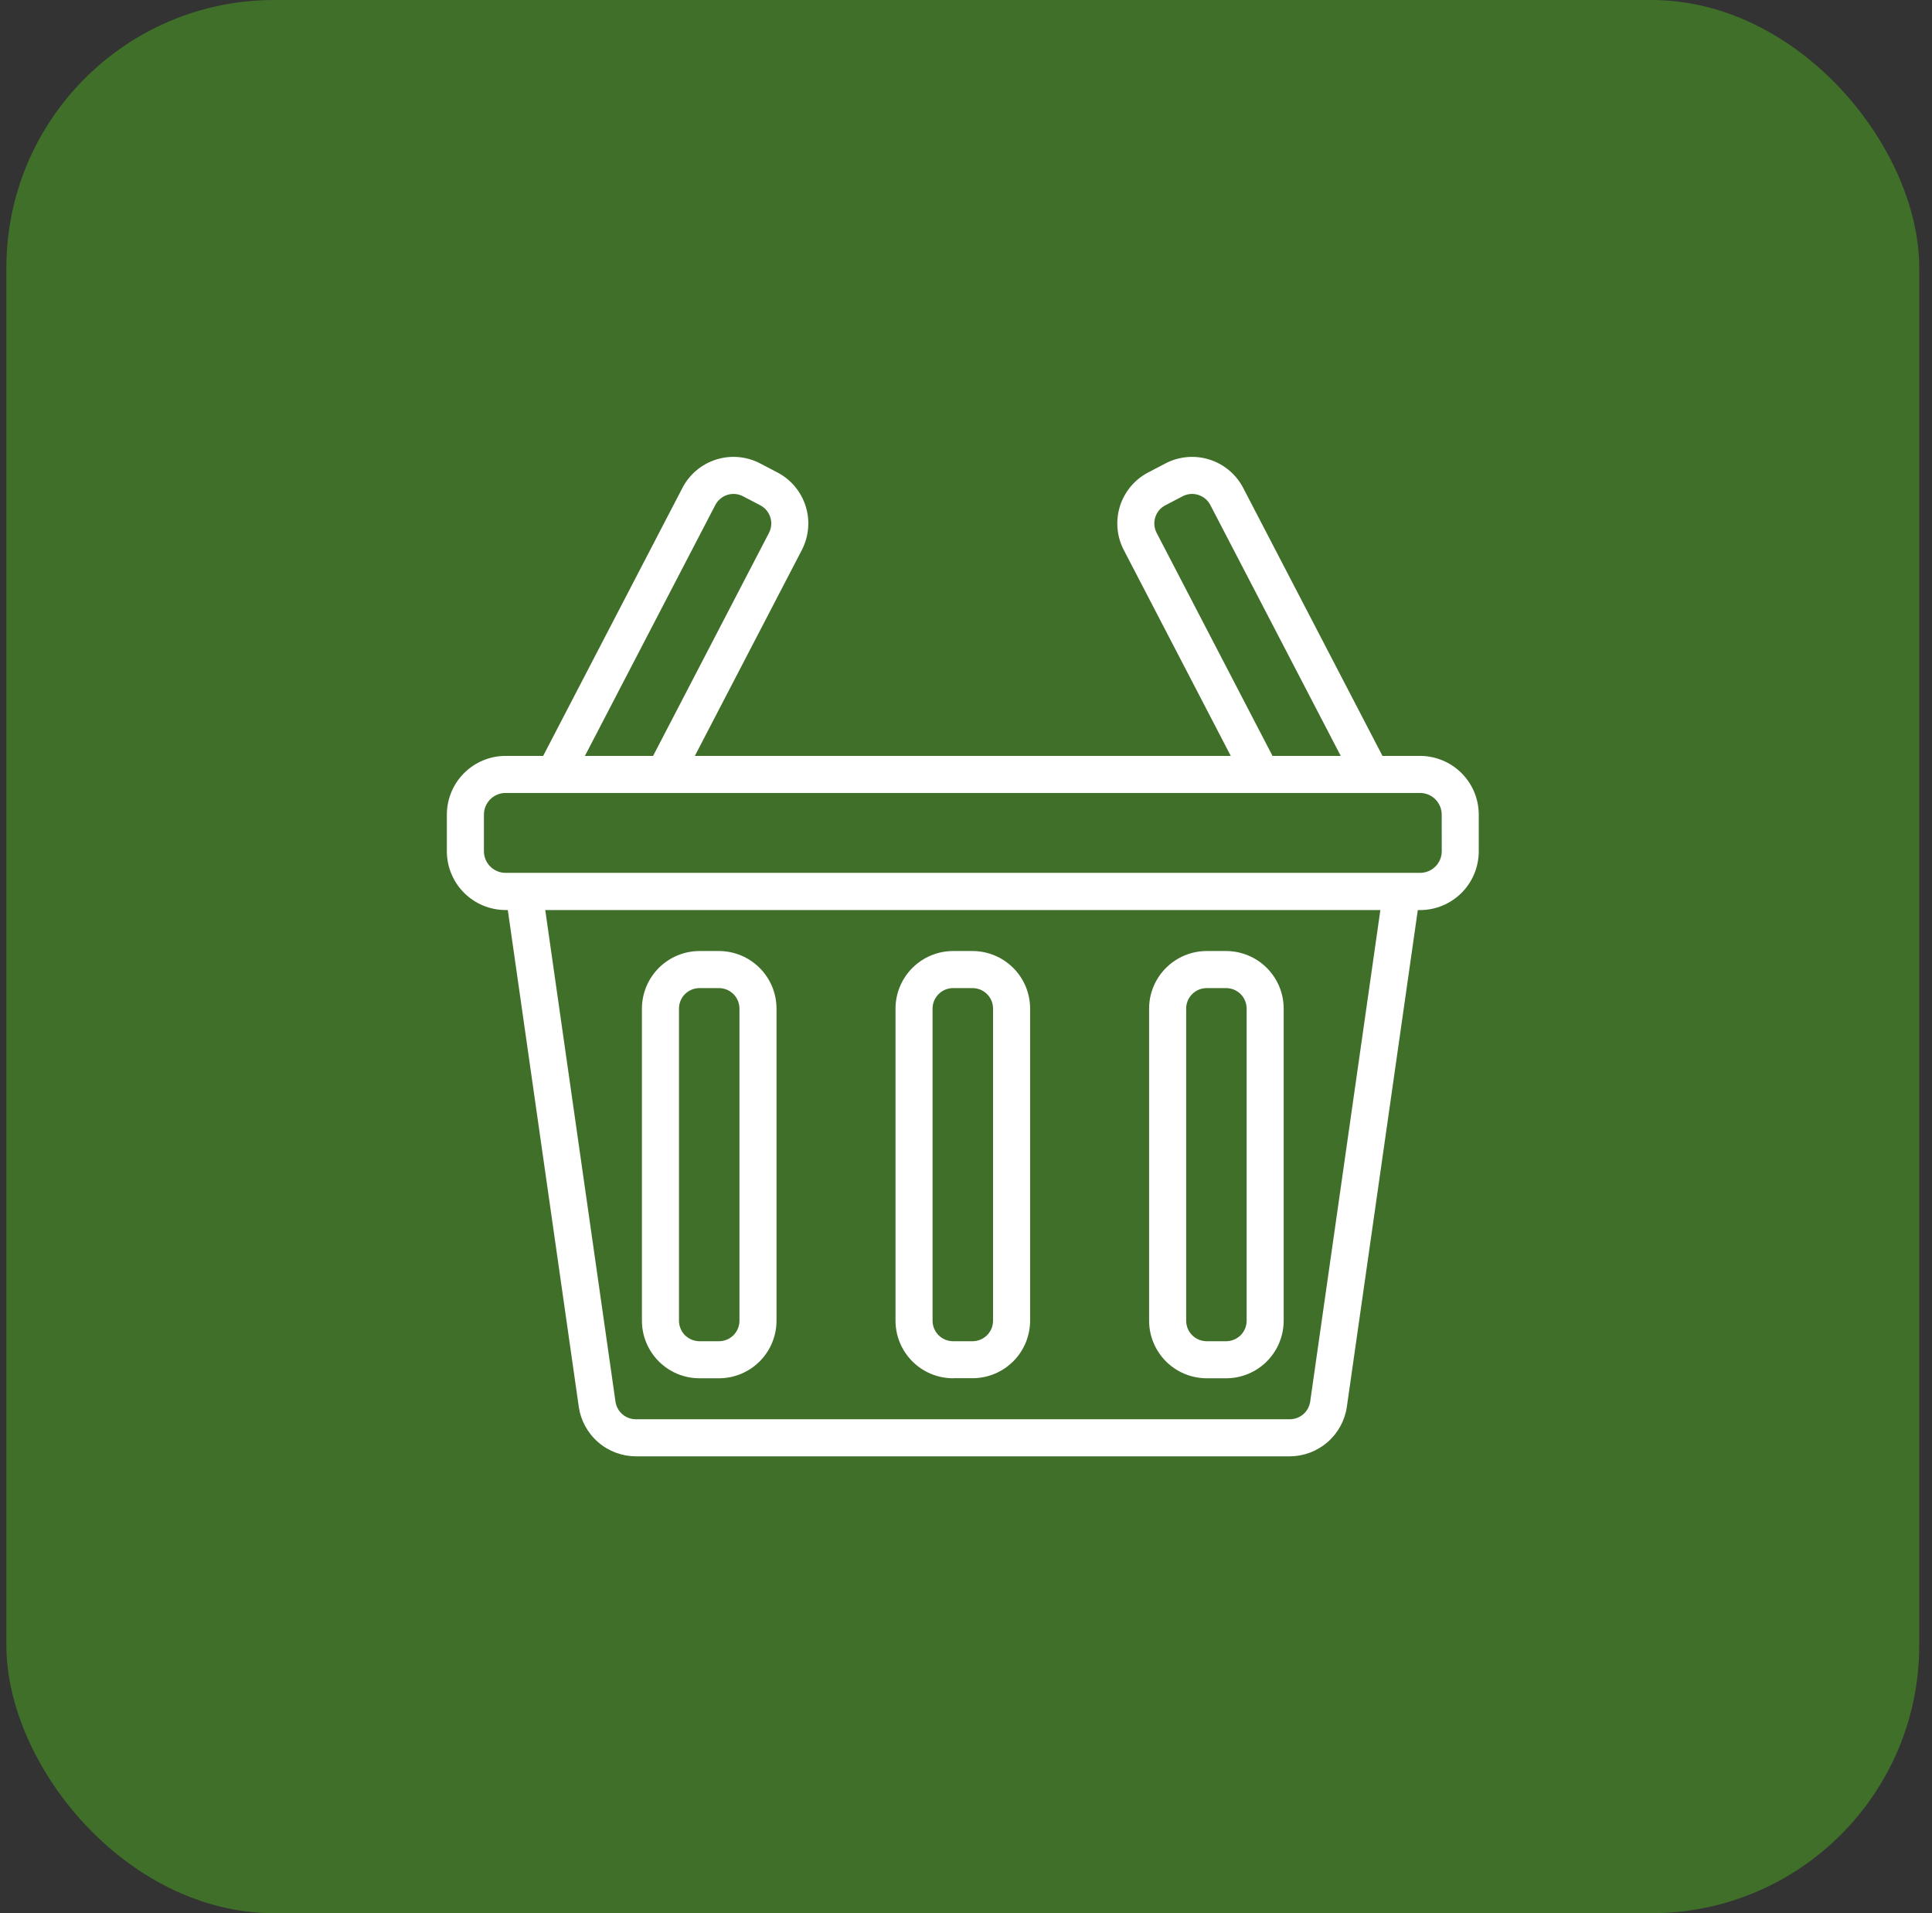 <svg width="101" height="100" viewBox="0 0 101 100" fill="none" xmlns="http://www.w3.org/2000/svg">
<rect x="0" y="0" width="101" height="100" fill="#333333" stroke="none"/>
<rect x="0.333" width="100" height="100" rx="14" fill="#3F6F29"/>
<path d="M74.237 39.51H72.272L64.99 25.5C64.808 25.149 64.558 24.838 64.254 24.584C63.951 24.33 63.601 24.138 63.224 24.019C62.847 23.901 62.45 23.857 62.056 23.892C61.662 23.927 61.279 24.039 60.928 24.222L60.033 24.69C59.326 25.056 58.793 25.689 58.551 26.448C58.31 27.207 58.379 28.031 58.744 28.739L64.341 39.51H36.325L41.923 28.739C42.287 28.031 42.357 27.208 42.115 26.449C41.874 25.69 41.342 25.058 40.635 24.691L39.737 24.221C39.029 23.852 38.203 23.779 37.442 24.019C36.68 24.259 36.045 24.791 35.676 25.5L28.395 39.51H26.429C25.616 39.511 24.835 39.834 24.26 40.41C23.685 40.985 23.361 41.766 23.36 42.58V44.497C23.361 45.31 23.685 46.09 24.26 46.666C24.835 47.241 25.616 47.565 26.429 47.566H26.547L30.258 73.538C30.363 74.253 30.722 74.907 31.268 75.381C31.814 75.855 32.513 76.117 33.236 76.121H67.433C68.155 76.117 68.852 75.855 69.398 75.382C69.944 74.908 70.303 74.255 70.409 73.541L74.119 47.569H74.237C75.051 47.568 75.831 47.244 76.406 46.669C76.982 46.093 77.305 45.313 77.306 44.499V42.58C77.305 41.766 76.982 40.985 76.406 40.41C75.831 39.834 75.051 39.511 74.237 39.51ZM60.929 26.407L61.825 25.939C62.077 25.808 62.37 25.782 62.641 25.867C62.913 25.952 63.139 26.141 63.271 26.393L70.09 39.51H66.524L60.462 27.845C60.398 27.72 60.359 27.583 60.348 27.443C60.337 27.303 60.354 27.163 60.397 27.029C60.44 26.895 60.51 26.771 60.601 26.665C60.693 26.558 60.804 26.471 60.929 26.407ZM37.396 26.394C37.527 26.142 37.753 25.953 38.024 25.867C38.294 25.782 38.588 25.808 38.84 25.938L39.739 26.408C39.991 26.538 40.181 26.762 40.268 27.031C40.356 27.3 40.332 27.593 40.204 27.846L34.142 39.51H30.578L37.396 26.394ZM68.493 73.264C68.455 73.518 68.327 73.751 68.133 73.92C67.939 74.088 67.69 74.182 67.433 74.183H33.236C32.978 74.182 32.73 74.088 32.535 73.92C32.341 73.751 32.214 73.518 32.176 73.264L28.504 47.566H72.162L68.493 73.264ZM75.371 44.492C75.37 44.792 75.251 45.08 75.039 45.292C74.827 45.504 74.539 45.623 74.239 45.623H26.429C26.129 45.623 25.842 45.504 25.63 45.292C25.417 45.08 25.298 44.792 25.298 44.492V42.58C25.298 42.279 25.417 41.992 25.63 41.779C25.842 41.567 26.129 41.447 26.429 41.447H74.237C74.537 41.447 74.825 41.567 75.037 41.779C75.249 41.992 75.368 42.279 75.369 42.58L75.371 44.492ZM36.566 72.041H37.586C38.383 72.04 39.148 71.723 39.712 71.159C40.276 70.595 40.594 69.83 40.594 69.032V52.713C40.592 51.916 40.274 51.152 39.71 50.59C39.146 50.027 38.382 49.71 37.586 49.709H36.566C35.77 49.711 35.006 50.027 34.442 50.59C33.879 51.153 33.561 51.916 33.558 52.713V69.032C33.559 69.83 33.876 70.594 34.44 71.159C35.004 71.723 35.769 72.04 36.566 72.041ZM35.496 52.713C35.497 52.43 35.611 52.159 35.811 51.959C36.012 51.759 36.283 51.647 36.566 51.647H37.586C37.869 51.647 38.14 51.759 38.341 51.959C38.541 52.159 38.655 52.429 38.657 52.713V69.032C38.657 69.316 38.544 69.589 38.343 69.79C38.142 69.99 37.87 70.103 37.586 70.104H36.566C36.282 70.103 36.01 69.99 35.809 69.79C35.609 69.588 35.496 69.316 35.496 69.032V52.713ZM49.824 72.037H50.843C51.641 72.037 52.406 71.719 52.97 71.155C53.534 70.591 53.851 69.826 53.852 69.028V52.713C53.849 51.916 53.532 51.152 52.968 50.59C52.404 50.027 51.64 49.71 50.843 49.709H49.824C49.027 49.71 48.263 50.027 47.699 50.59C47.135 51.152 46.817 51.916 46.815 52.713V69.032C46.816 69.83 47.133 70.595 47.697 71.159C48.261 71.723 49.026 72.04 49.824 72.041V72.037ZM48.752 52.713C48.754 52.429 48.868 52.159 49.068 51.959C49.269 51.759 49.541 51.647 49.824 51.647H50.843C51.126 51.647 51.397 51.759 51.598 51.959C51.799 52.159 51.913 52.429 51.914 52.713V69.032C51.914 69.316 51.801 69.589 51.6 69.79C51.399 69.99 51.127 70.103 50.843 70.104H49.824C49.54 70.103 49.267 69.99 49.066 69.79C48.865 69.589 48.752 69.316 48.752 69.032V52.713ZM63.081 72.041H64.1C64.898 72.04 65.662 71.723 66.226 71.159C66.79 70.594 67.107 69.83 67.108 69.032V52.713C67.106 51.916 66.788 51.153 66.224 50.59C65.66 50.027 64.897 49.711 64.1 49.709H63.081C62.284 49.71 61.52 50.027 60.956 50.59C60.392 51.152 60.074 51.916 60.072 52.713V69.032C60.073 69.83 60.39 70.595 60.954 71.159C61.518 71.723 62.283 72.04 63.081 72.041ZM62.01 52.713C62.011 52.429 62.125 52.159 62.326 51.959C62.526 51.759 62.798 51.647 63.081 51.647H64.1C64.383 51.647 64.655 51.759 64.855 51.959C65.056 52.159 65.169 52.43 65.171 52.713V69.032C65.171 69.316 65.058 69.588 64.857 69.79C64.656 69.99 64.384 70.103 64.1 70.104H63.081C62.797 70.103 62.525 69.99 62.324 69.79C62.123 69.589 62.01 69.316 62.01 69.032V52.713Z" fill="white"/>
</svg>
